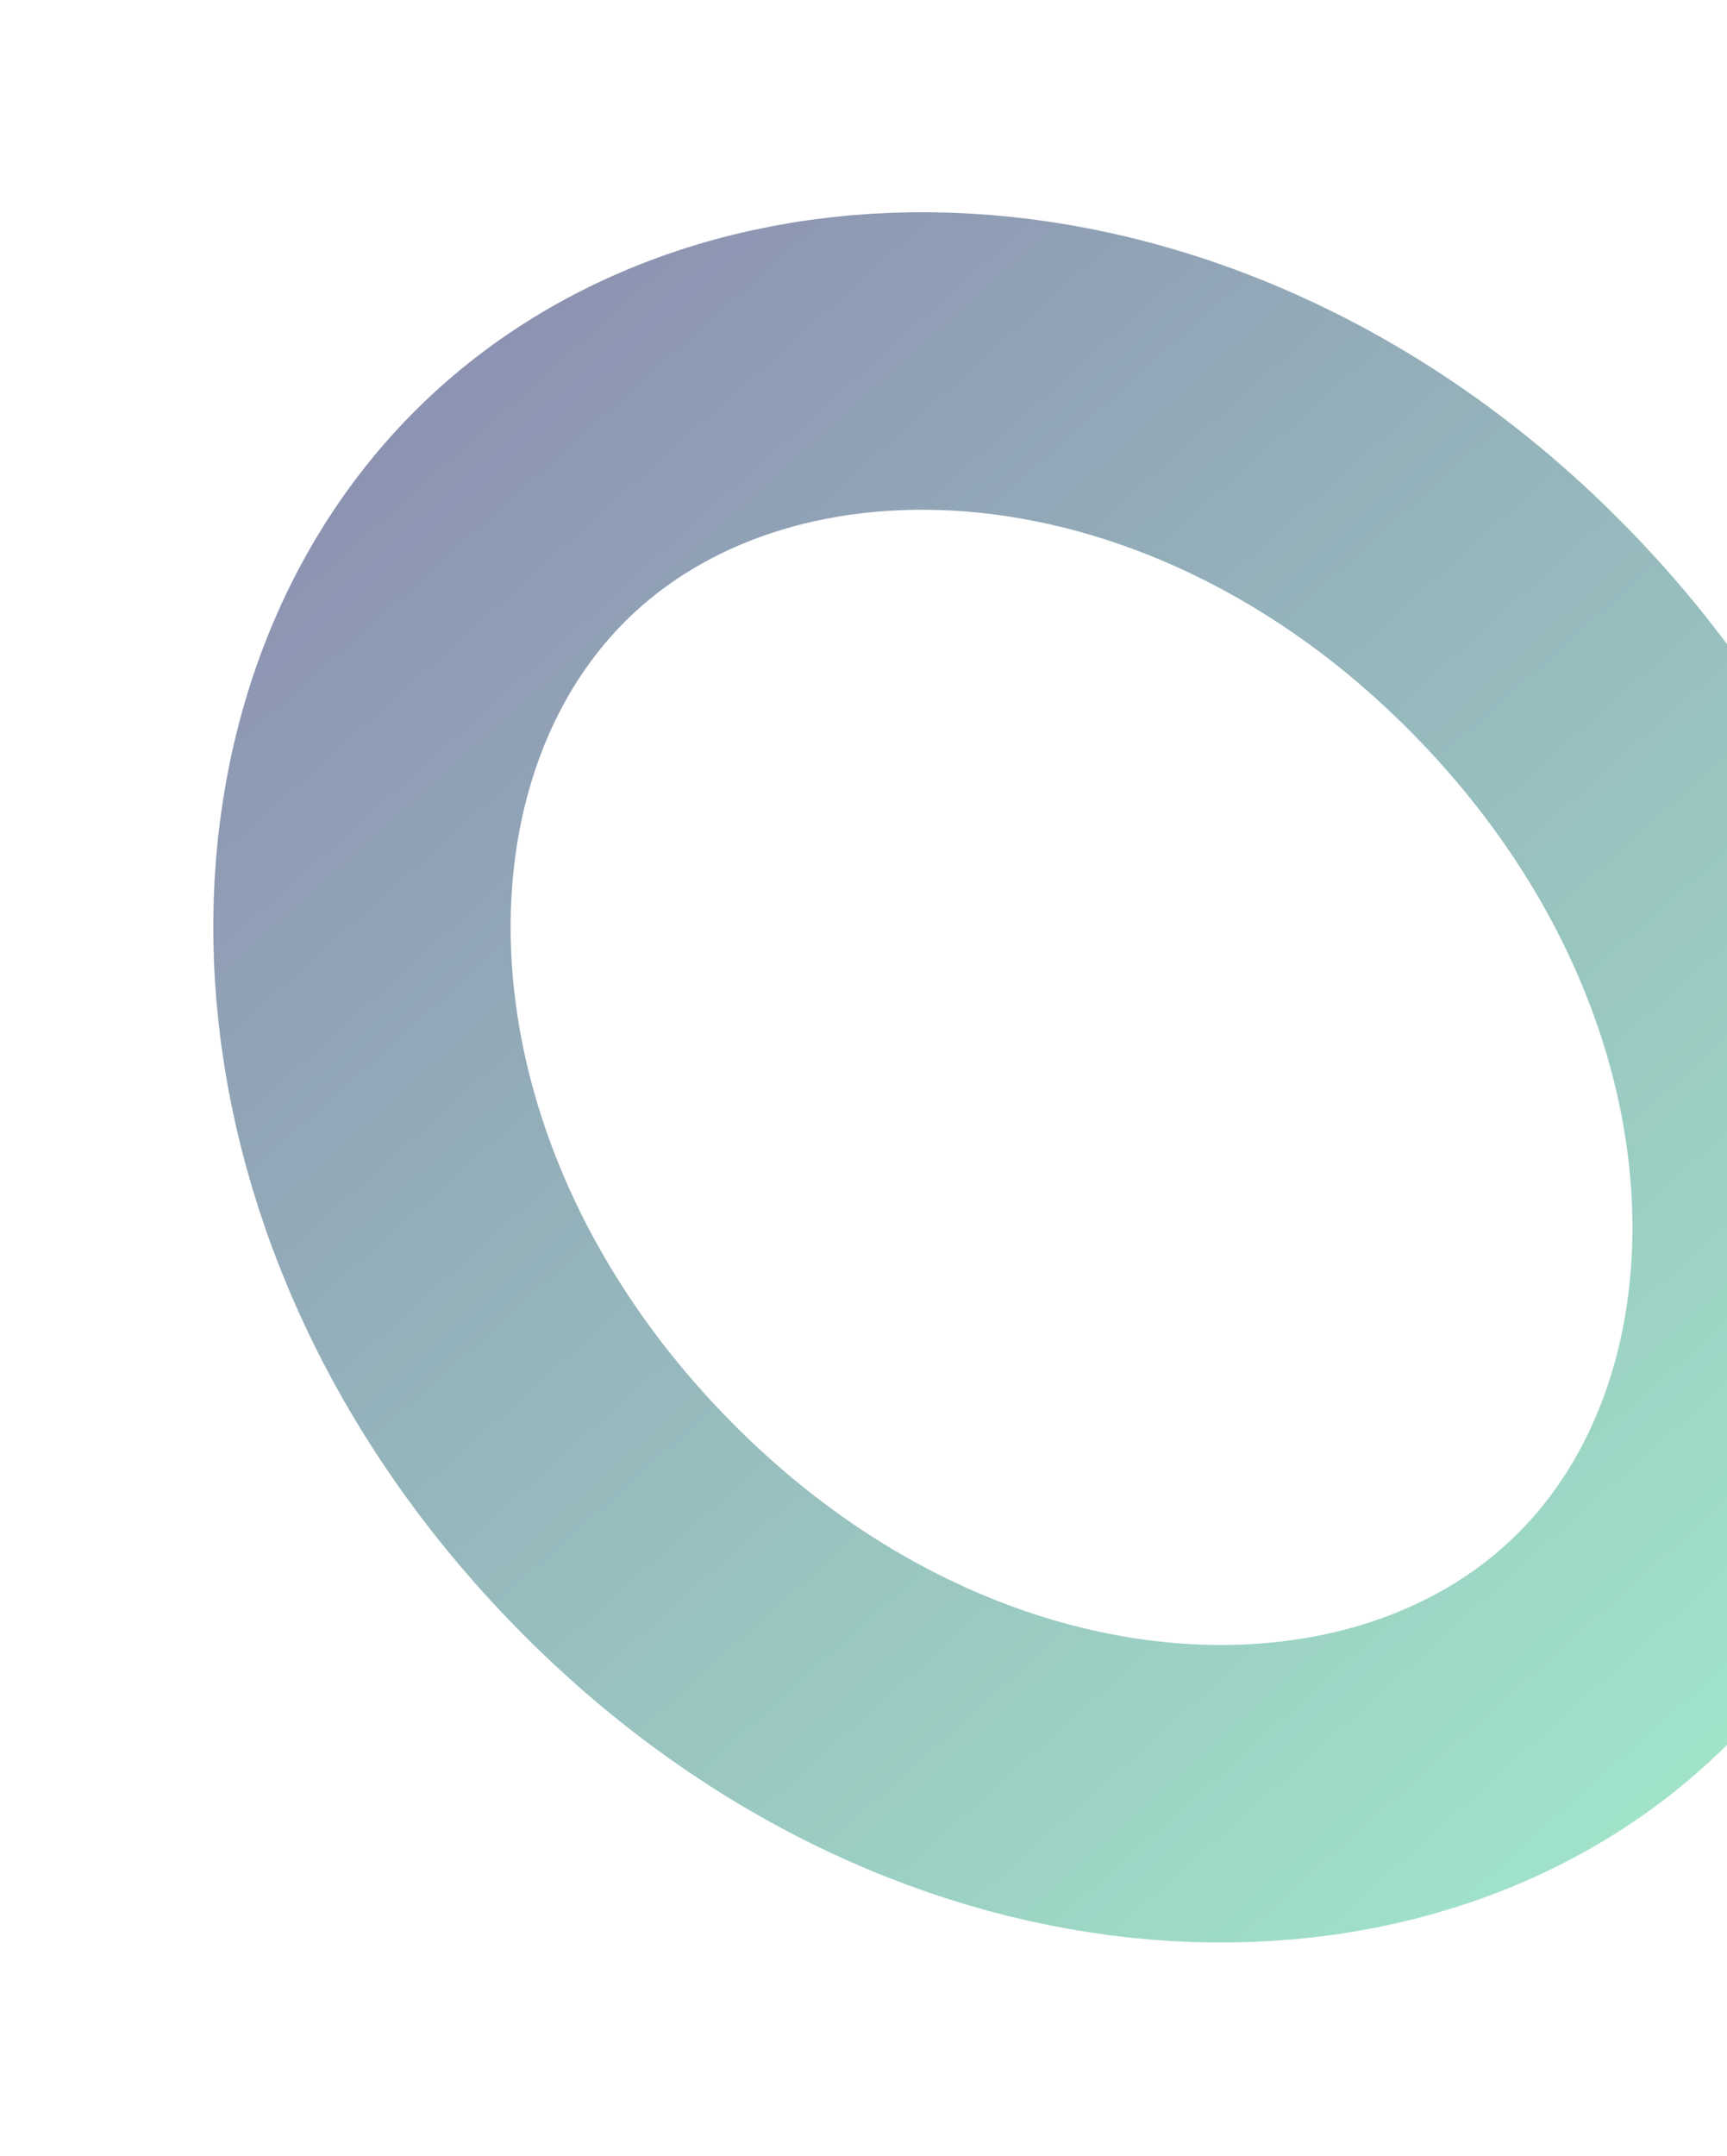 <svg width="606" height="756" viewBox="0 0 606 756" fill="none" xmlns="http://www.w3.org/2000/svg">
<g filter="url(#filter0_f_4070_4101)">
<path d="M215.732 531.442C103.894 414.779 102.538 257.605 184.995 178.558C267.452 99.511 424.429 107.501 536.267 224.164C648.105 340.827 649.461 498.001 567.004 577.048C484.547 656.095 327.571 648.105 215.732 531.442Z" stroke="url(#paint0_linear_4070_4101)" stroke-opacity="0.5" stroke-width="104.334"/>
</g>
<defs>
<filter id="filter0_f_4070_4101" x="0.546" y="0.073" width="750.908" height="755.461" filterUnits="userSpaceOnUse" color-interpolation-filters="sRGB">
<feFlood flood-opacity="0" result="BackgroundImageFix"/>
<feBlend mode="normal" in="SourceGraphic" in2="BackgroundImageFix" result="shape"/>
<feGaussianBlur stdDeviation="37.1" result="effect1_foregroundBlur_4070_4101"/>
</filter>
<linearGradient id="paint0_linear_4070_4101" x1="610.98" y1="609.987" x2="163.579" y2="110.622" gradientUnits="userSpaceOnUse">
<stop stop-color="#43C995"/>
<stop offset="1" stop-color="#1B2564"/>
</linearGradient>
</defs>
</svg>
